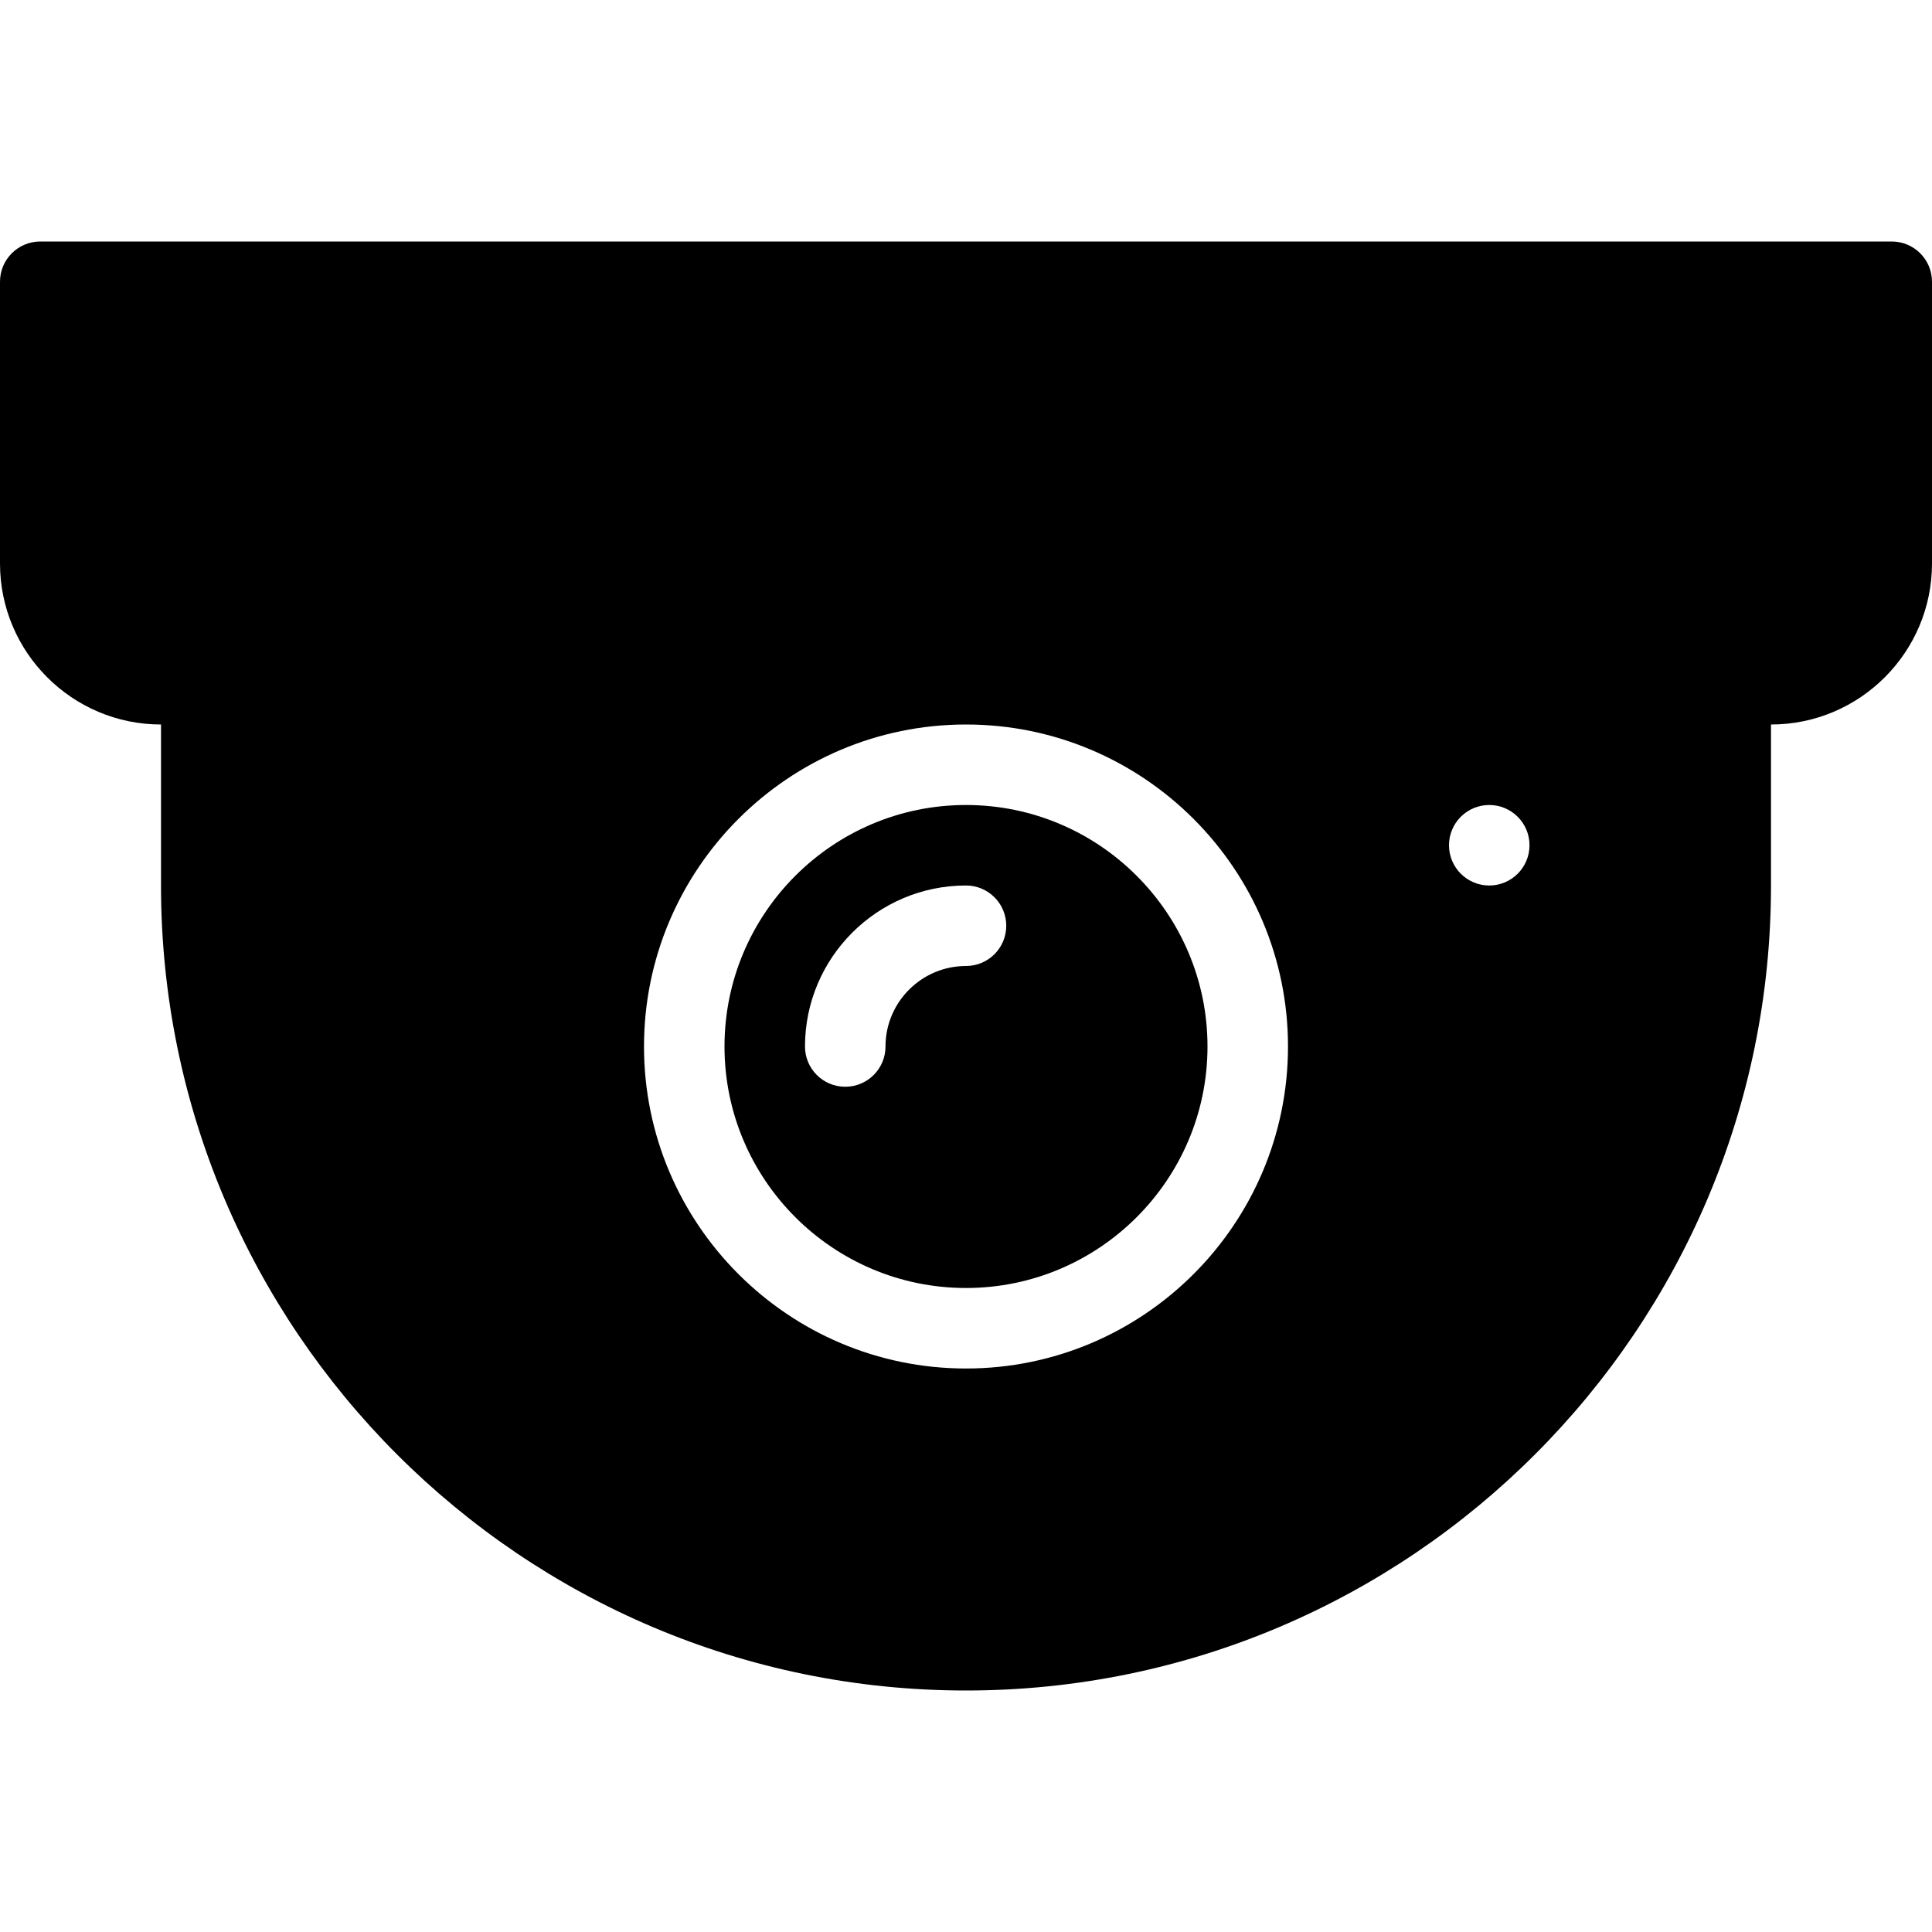 <?xml version="1.0" encoding="iso-8859-1"?>
<!-- Generator: Adobe Illustrator 19.0.0, SVG Export Plug-In . SVG Version: 6.00 Build 0)  -->
<svg version="1.1" id="Capa_1" xmlns="http://www.w3.org/2000/svg" xmlns:xlink="http://www.w3.org/1999/xlink" x="0px" y="0px"
	 viewBox="0 0 512 512" style="enable-background:new 0 0 512 512;" xml:space="preserve">
<g>
	<g>
		<g>
			<path d="M501.333,64H10.667C4.771,64,0,68.771,0,74.667v74.667C0,172.865,19.135,192,42.667,192v42.667
				C42.667,352.302,138.365,448,256,448s213.333-95.698,213.333-213.333V192C492.865,192,512,172.865,512,149.333V74.667
				C512,68.771,507.229,64,501.333,64z M256,362.667c-47.052,0-85.333-38.281-85.333-85.333C170.667,230.281,208.948,192,256,192
				s85.333,38.281,85.333,85.333C341.333,324.385,303.052,362.667,256,362.667z M394.667,234.667
				c-5.891,0-10.667-4.776-10.667-10.667c0-5.892,4.776-10.667,10.667-10.667s10.667,4.775,10.667,10.667
				C405.333,229.891,400.557,234.667,394.667,234.667z"/>
			<path d="M256,213.333c-35.292,0-64,28.708-64,64c0,35.292,28.708,64,64,64s64-28.708,64-64
				C320,242.042,291.292,213.333,256,213.333z M256,256c-11.76,0-21.333,9.573-21.333,21.333c0,5.896-4.771,10.667-10.667,10.667
				s-10.667-4.771-10.667-10.667c0-23.531,19.135-42.667,42.667-42.667c5.896,0,10.667,4.771,10.667,10.667
				C266.667,251.229,261.896,256,256,256z"/>
		</g>
	</g>
</g>
<g>
</g>
<g>
</g>
<g>
</g>
<g>
</g>
<g>
</g>
<g>
</g>
<g>
</g>
<g>
</g>
<g>
</g>
<g>
</g>
<g>
</g>
<g>
</g>
<g>
</g>
<g>
</g>
<g>
</g>
</svg>
